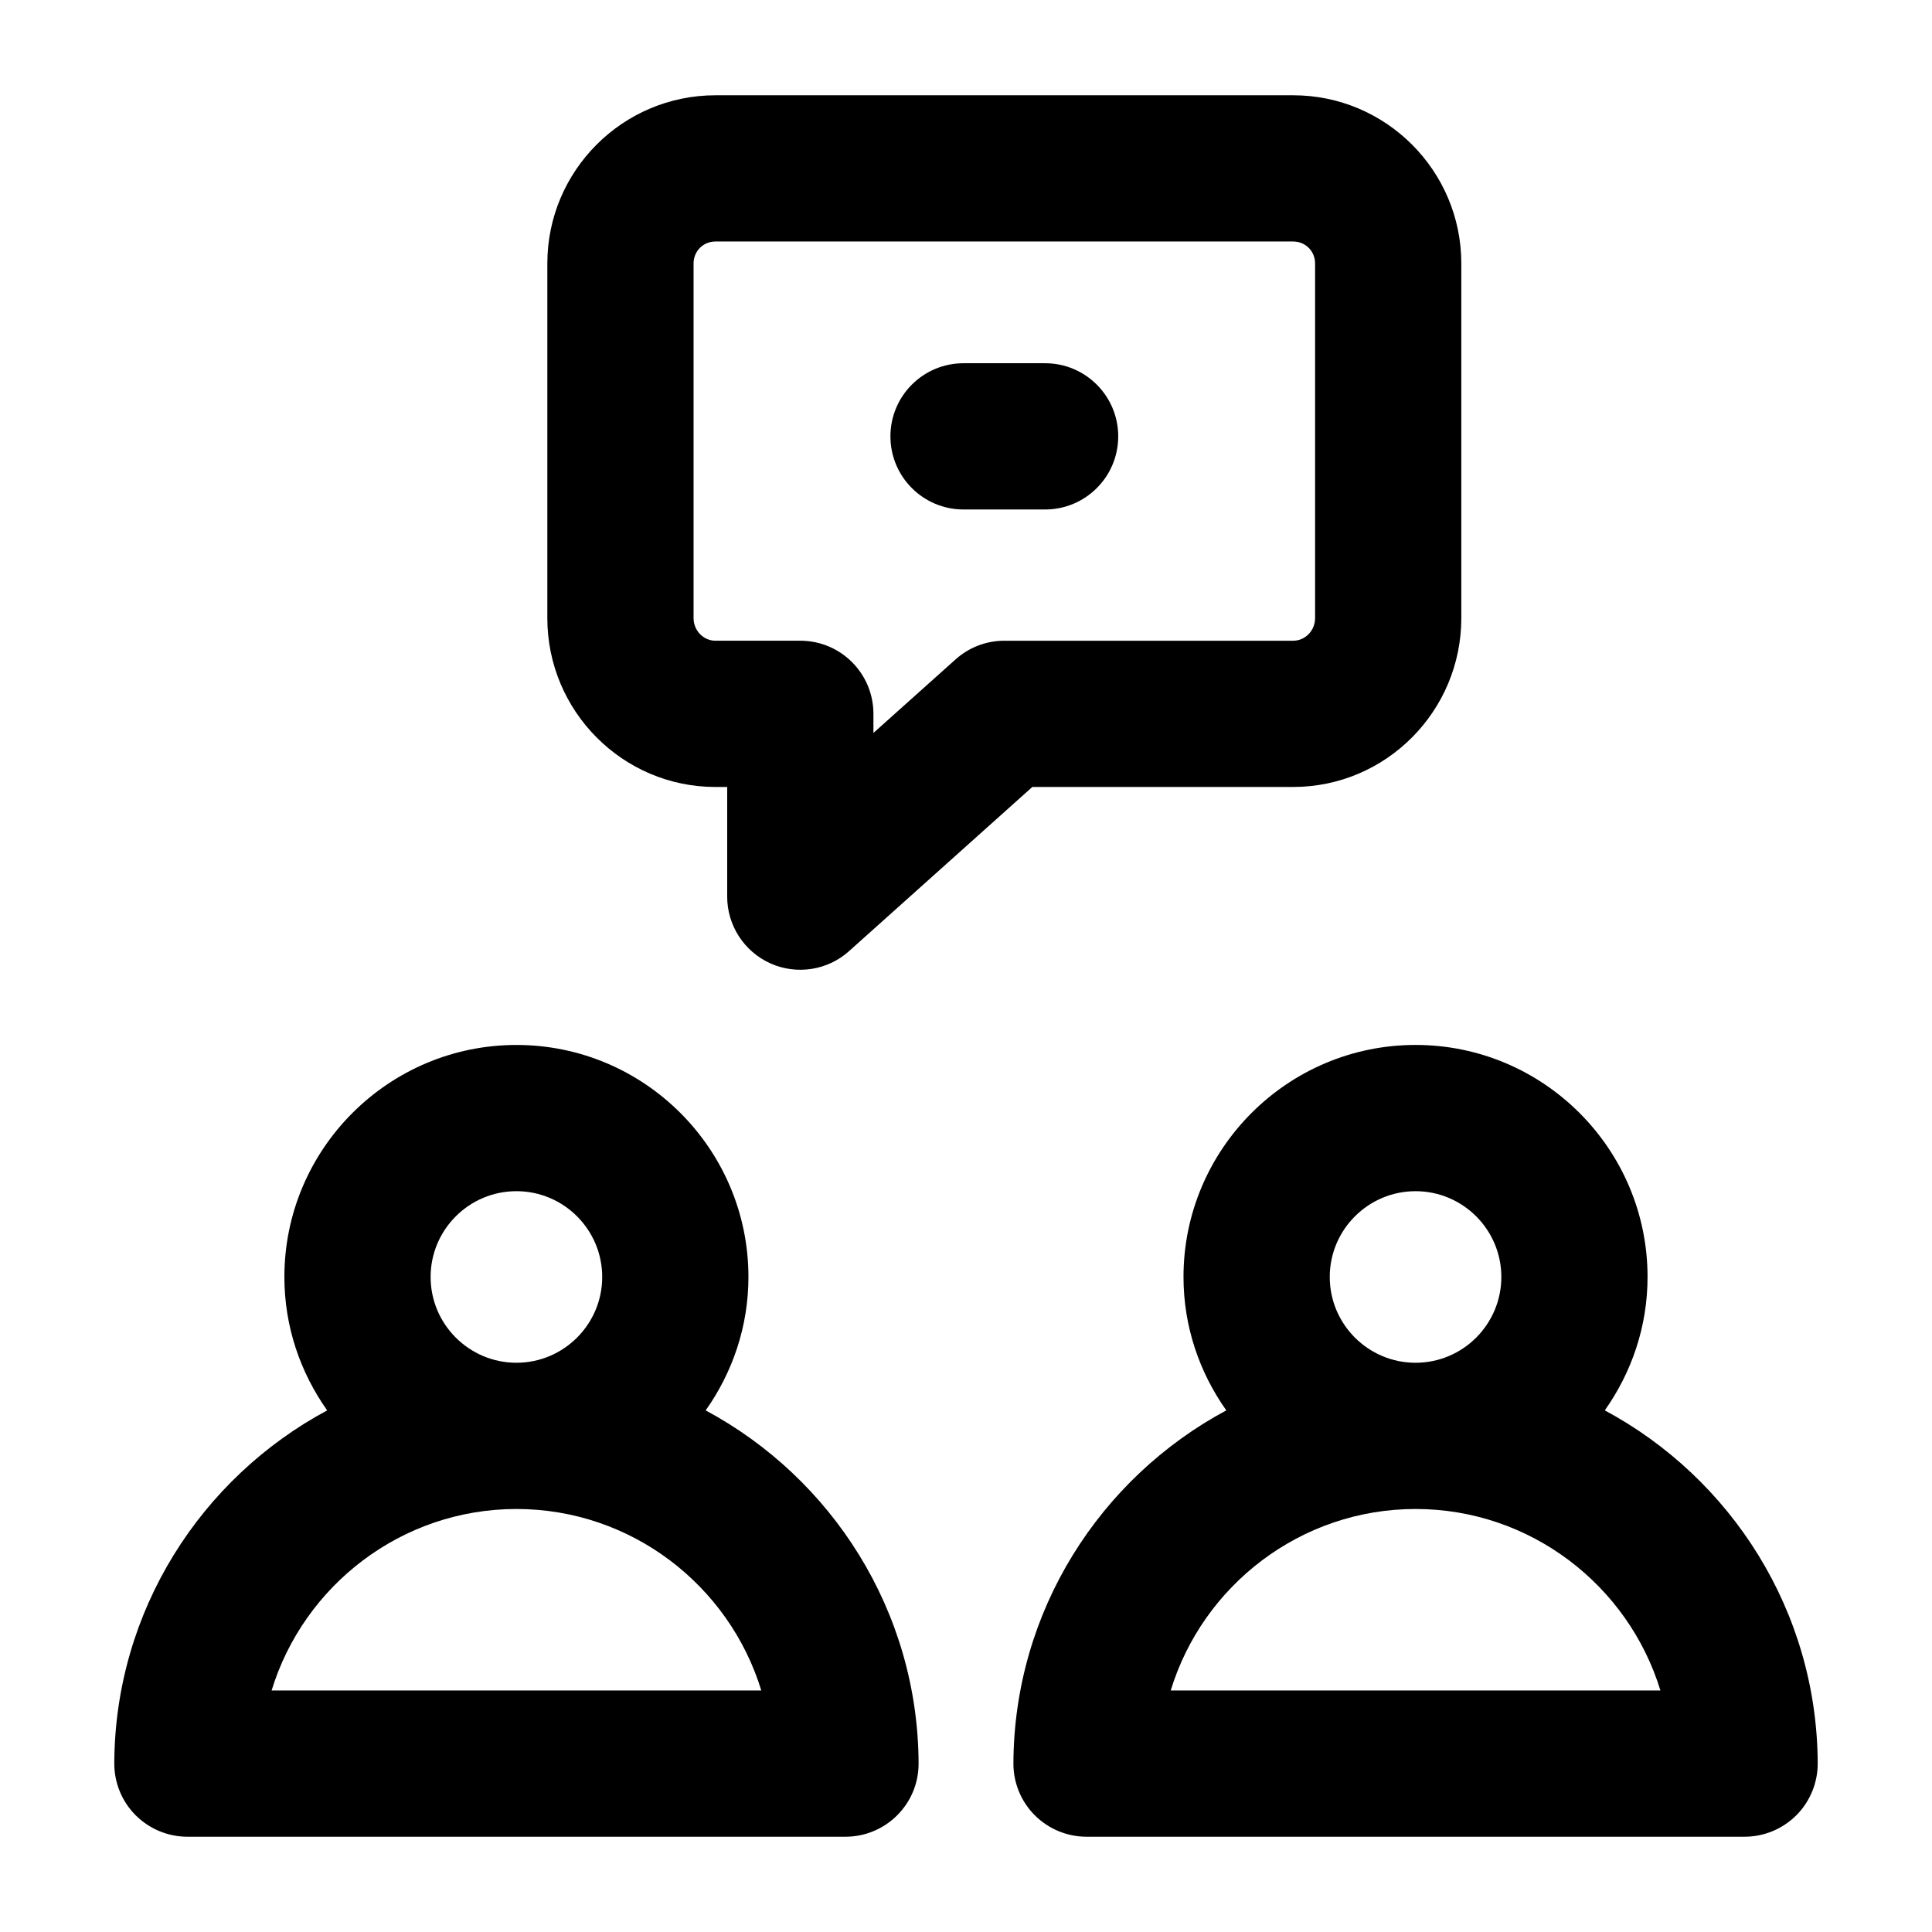 <?xml version="1.0" encoding="UTF-8"?>
<!-- Uploaded to: ICON Repo, www.svgrepo.com, Generator: ICON Repo Mixer Tools -->
<svg fill="#000000" width="800px" height="800px" version="1.1" viewBox="144 144 512 512" xmlns="http://www.w3.org/2000/svg">
 <g>
  <path d="m174.29 611.3c-0.02 5.148 2.004 10.094 5.641 13.746 3.652 3.652 8.59 5.707 13.738 5.707h174.39c10.629 0 19.418-8.617 19.379-19.461-0.172-40.414-23.031-75.602-56.426-93.523 7.082-10.02 11.332-22.172 11.332-35.352 0-33.91-27.57-61.492-61.48-61.492-33.91 0-61.5 27.582-61.5 61.492 0 13.18 4.254 25.332 11.34 35.352-33.406 17.922-56.262 53.117-56.418 93.531zm83.828-128.89c0-12.535 10.199-22.734 22.746-22.734 12.527 0 22.727 10.199 22.727 22.734 0 12.535-10.199 22.734-22.727 22.734-12.547 0-22.746-10.199-22.746-22.734zm22.746 61.488c30.484 0 56.391 20.297 64.887 48.094h-129.77c8.477-27.789 34.402-48.094 64.887-48.094z"/>
  <path d="m519.14 420.92c-33.91 0-61.5 27.582-61.5 61.492 0 13.18 4.254 25.332 11.34 35.352-33.398 17.926-56.258 53.121-56.414 93.535-0.02 5.148 2.004 10.094 5.641 13.746 3.652 3.652 8.59 5.707 13.738 5.707h174.39c5.148 0 10.086-2.055 13.738-5.707 3.633-3.652 5.656-8.602 5.641-13.758-0.172-40.414-23.031-75.602-56.426-93.523 7.082-10.02 11.332-22.172 11.332-35.352 0-33.91-27.574-61.492-61.484-61.492zm-22.742 61.492c0-12.535 10.199-22.734 22.746-22.734 12.527 0 22.727 10.199 22.727 22.734 0 12.535-10.199 22.734-22.727 22.734-12.547 0-22.746-10.199-22.746-22.734zm-42.145 109.58c8.477-27.789 34.402-48.094 64.887-48.094s56.391 20.297 64.887 48.094z"/>
  <path d="m486.7 169.25h-153.09c-24.582 0-44.562 19.992-44.562 44.574v93.98c0 24.676 19.984 44.754 44.562 44.754h3.102v29.066c0 7.644 4.504 14.57 11.469 17.691 6.844 3.066 15.07 1.926 20.836-3.266l48.559-43.496h69.125c24.582 0 44.562-20.078 44.562-44.754v-93.977c0-24.582-19.984-44.574-44.566-44.574zm5.812 138.55c0 3.312-2.613 6-5.809 6h-76.543c-4.769 0-9.387 1.762-12.926 4.949l-21.766 19.488v-5.062c0-10.699-8.668-19.379-19.379-19.379l-22.477 0.004c-3.199 0-5.809-2.688-5.809-6v-93.98c0-3.266 2.555-5.82 5.809-5.82h153.09c3.254 0 5.809 2.555 5.809 5.82z"/>
  <path d="m420.96 240.26h-21.609c-10.711 0-19.379 8.676-19.379 19.379 0 10.699 8.668 19.379 19.379 19.379h21.609c10.711 0 19.379-8.676 19.379-19.379 0-10.699-8.668-19.379-19.379-19.379z"/>
 </g>
</svg>